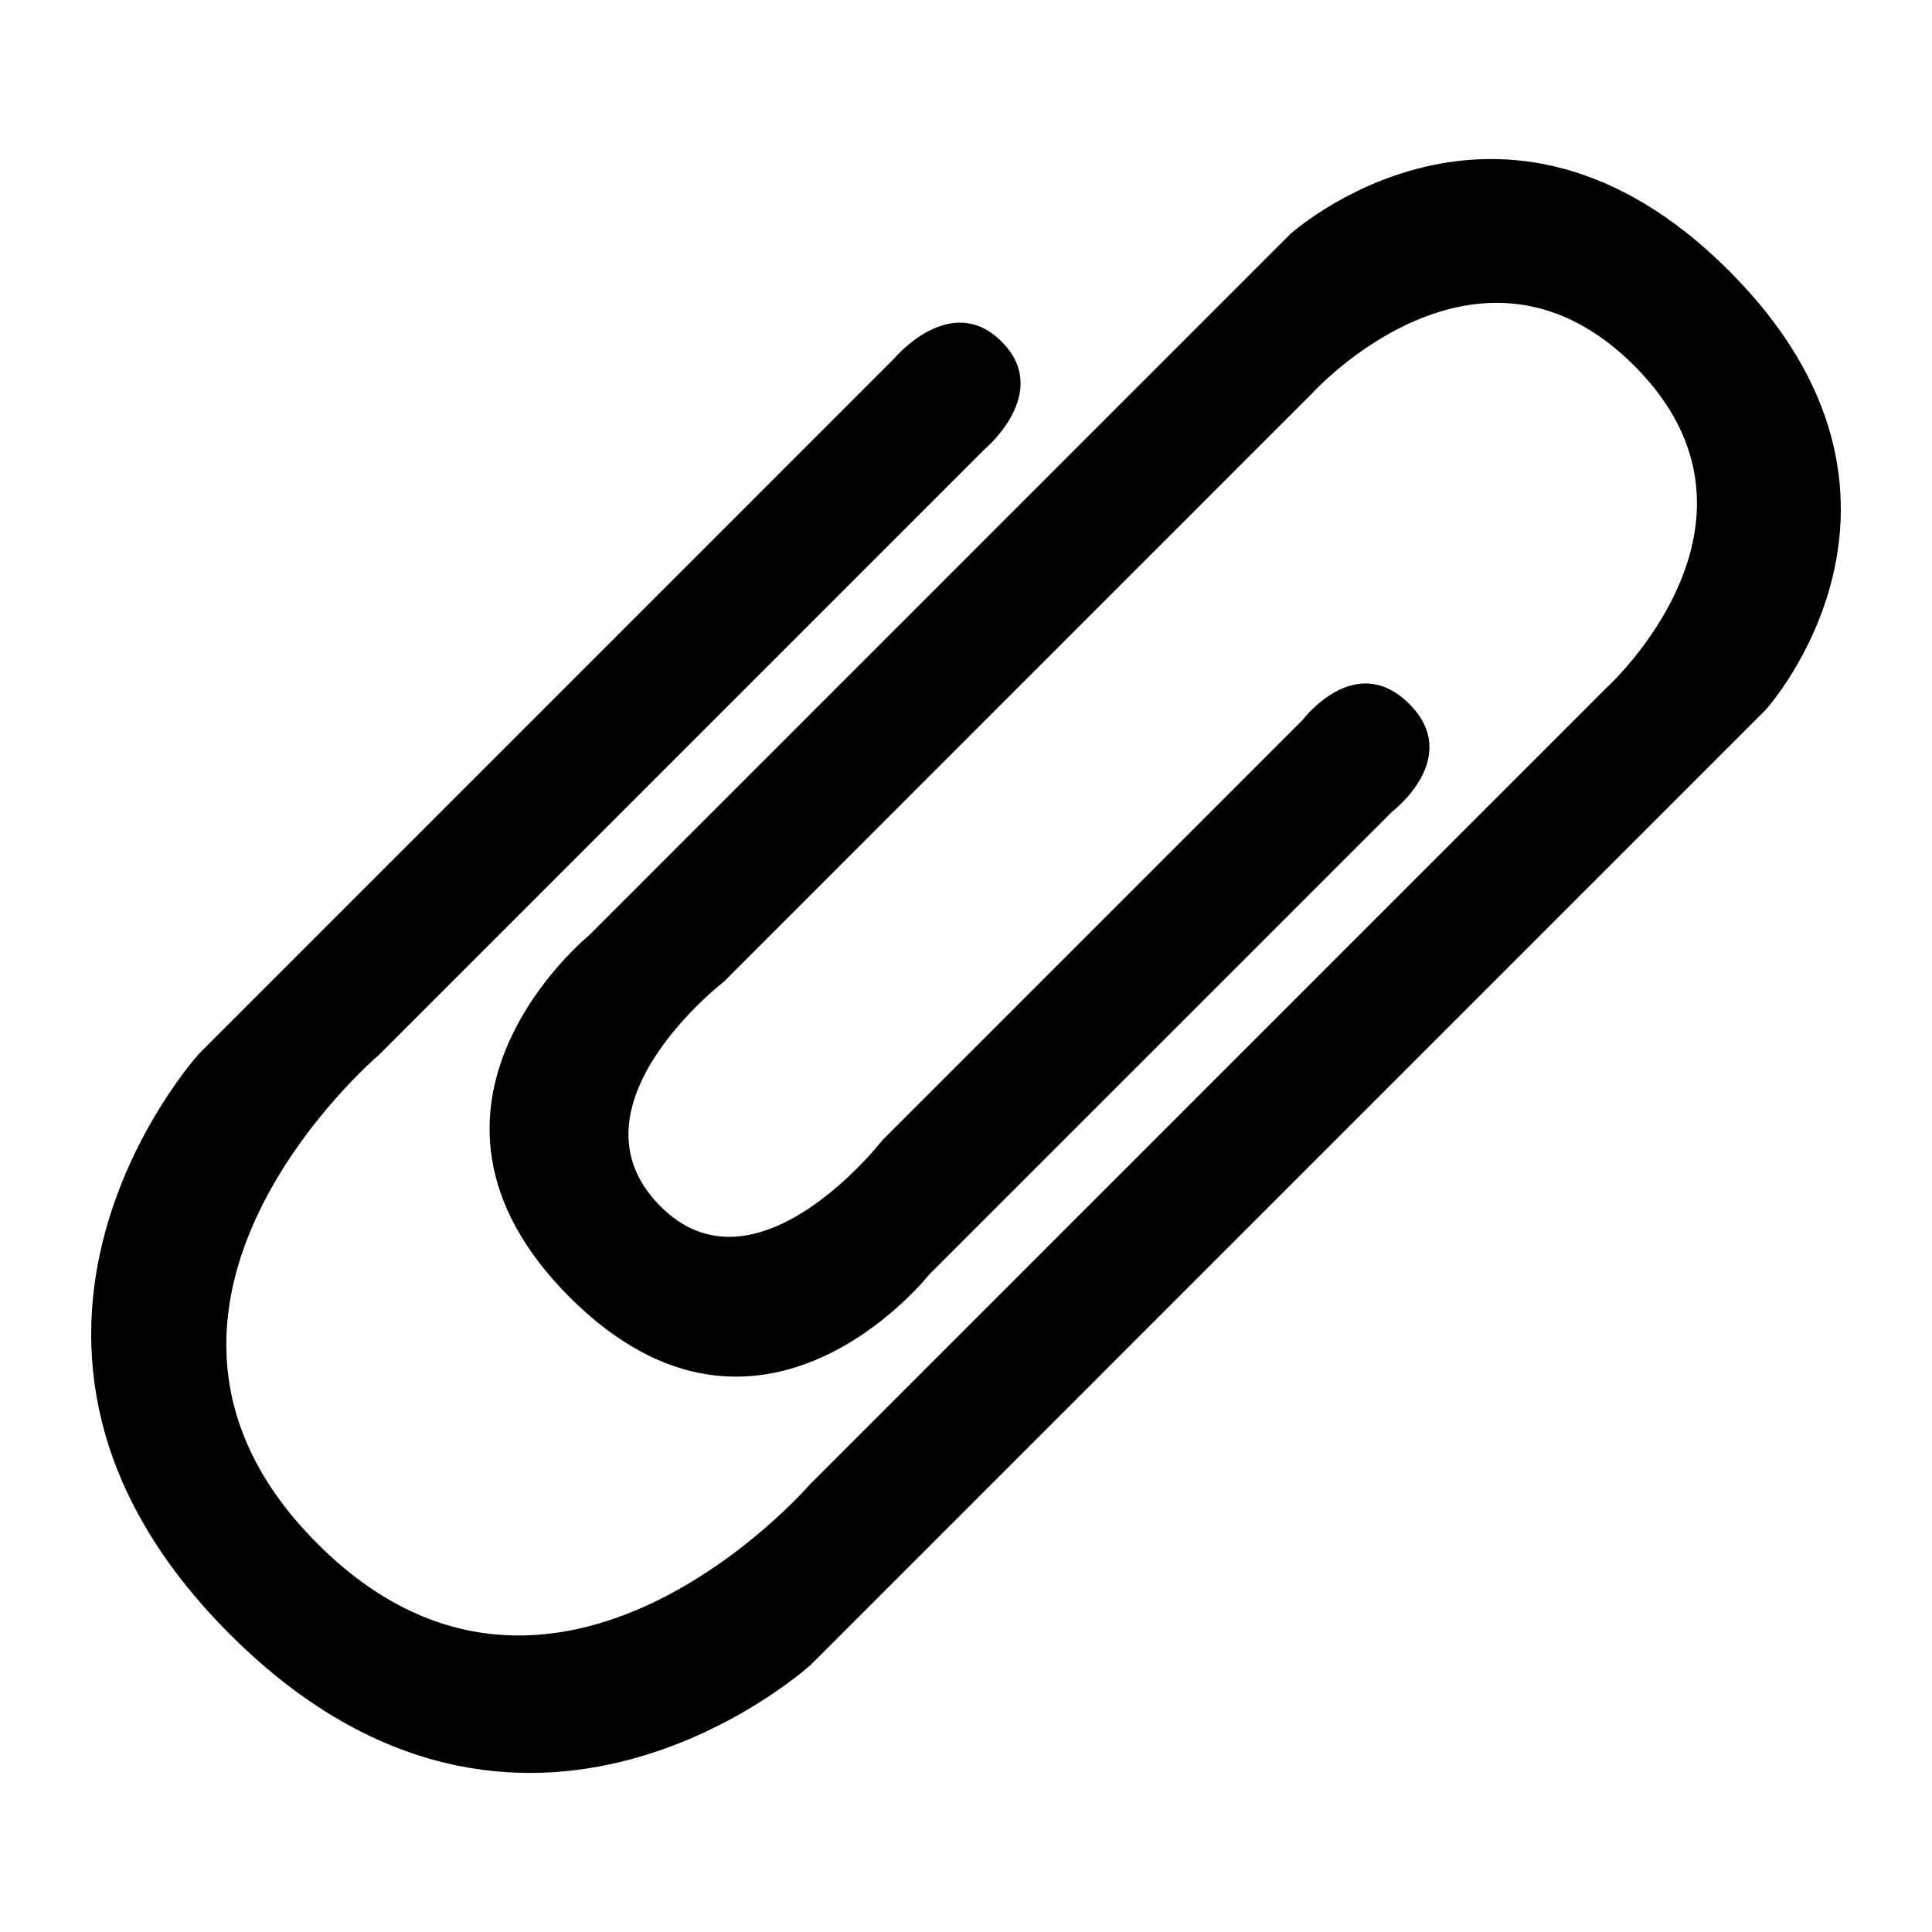 <?xml version="1.0" encoding="utf-8"?>
<!-- Uploaded to: SVG Repo, www.svgrepo.com, Generator: SVG Repo Mixer Tools -->
<svg fill="#000000" width="800px" height="800px" viewBox="0 0 32 32" version="1.1" xmlns="http://www.w3.org/2000/svg">
<title>attachment</title>
<path d="M23.061 13.441c0 0 1.172-0.891 0.281-1.782-0.893-0.891-1.76 0.259-1.76 0.259l-6.969 6.97c0 0-2.103 2.711-3.696 1.070s1.070-3.696 1.070-3.696l9.759-9.76c0 0 2.744-3.023 5.322-0.445 2.578 2.579-0.453 5.329-0.453 5.329l-13.213 13.214c0 0-4.228 4.884-8.143 0.969s1.016-8.095 1.016-8.095l10.034-10.034c0 0 1.125-0.938 0.281-1.782s-1.781 0.281-1.781 0.281l-11.51 11.511c0 0-4.345 4.767 0.508 9.618 4.853 4.853 9.619 0.509 9.619 0.509l15.822-15.823c0 0 3.164-3.493-0.609-7.268s-7.268-0.609-7.268-0.609l-11.61 11.611c0 0-3.49 2.834-0.325 5.998s5.951-0.372 5.951-0.372l7.674-7.673z"></path>
</svg>
